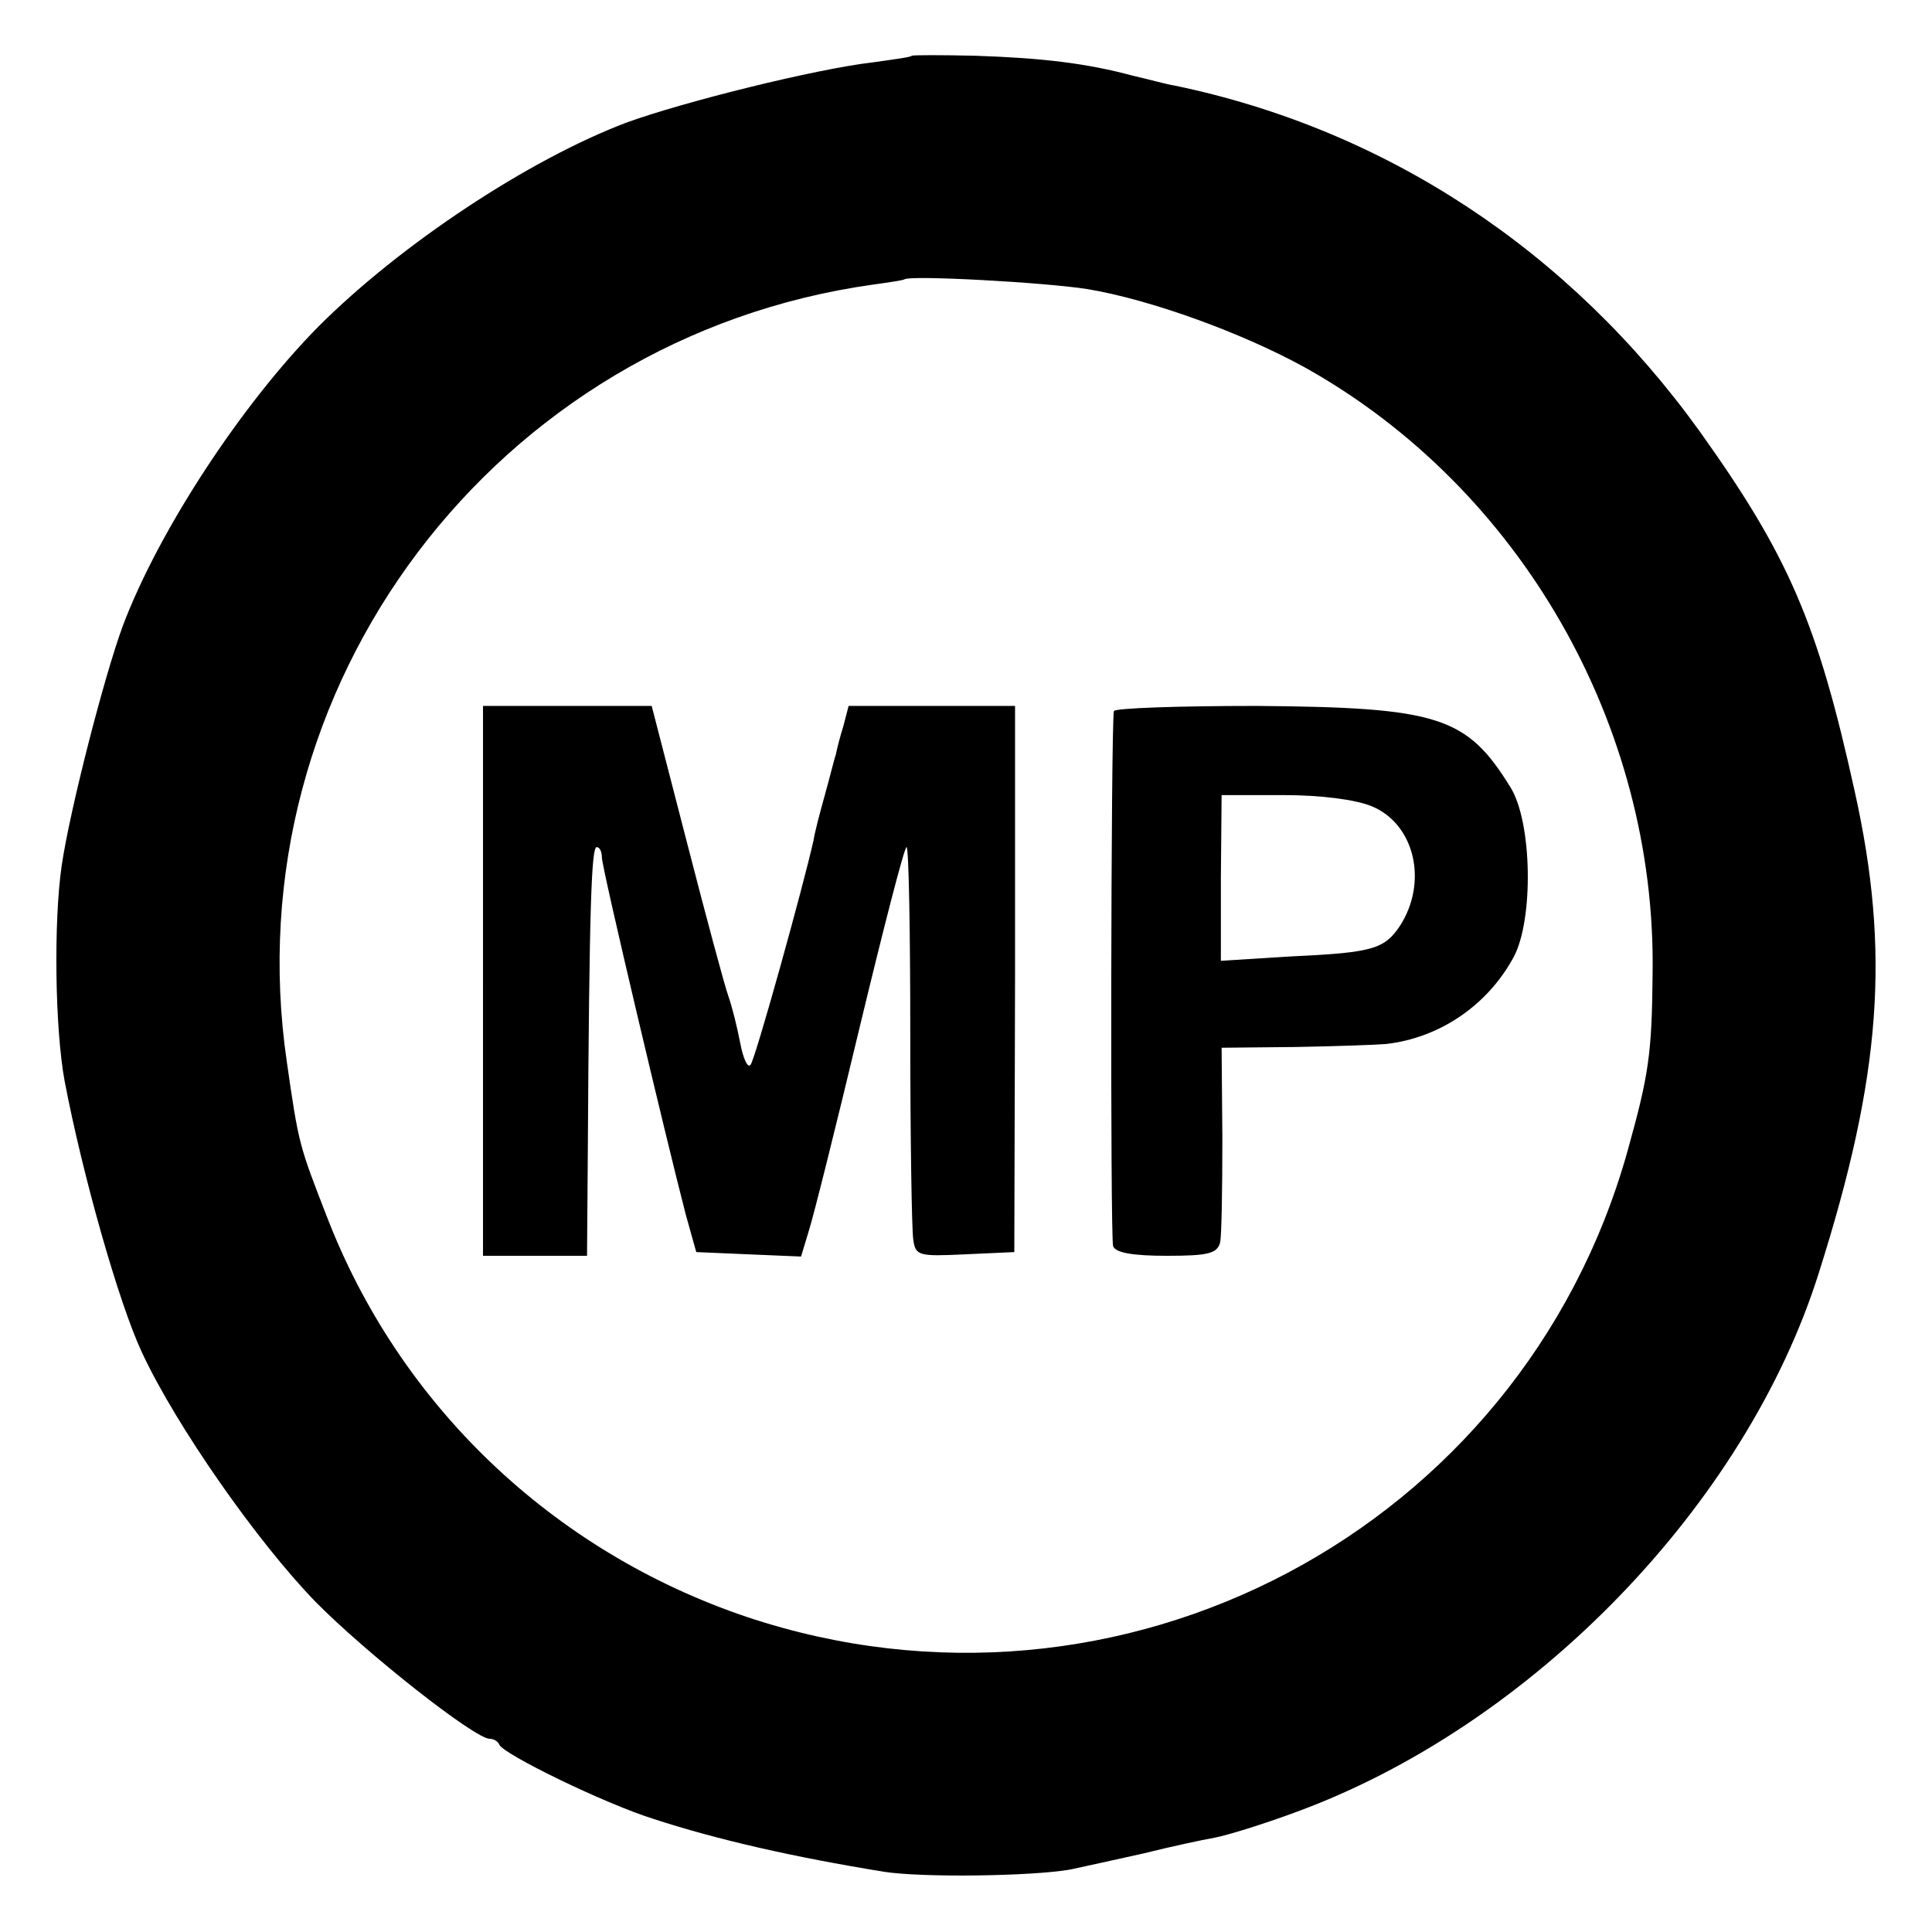 <?xml version="1.0" standalone="no"?>
<!DOCTYPE svg PUBLIC "-//W3C//DTD SVG 20010904//EN"
 "http://www.w3.org/TR/2001/REC-SVG-20010904/DTD/svg10.dtd">
<svg version="1.0" xmlns="http://www.w3.org/2000/svg"
 width="260pt" height="260pt" viewBox="0 0 260 260"
 preserveAspectRatio="xMidYMid meet">
<g transform="translate(0,260) scale(0.1,-0.1)"
fill="#000000" stroke="none">
<path d="M1227 2525 c-1 -2 -25 -5 -53 -9 -77 -9 -254 -53 -331 -81 -132 -50
-304 -164 -414 -274 -104 -105 -216 -276 -264 -404 -25 -68 -71 -247 -82 -322
-11 -76 -9 -220 4 -290 24 -126 73 -299 104 -365 46 -99 156 -256 234 -336 68
-69 214 -184 234 -184 5 0 11 -3 13 -8 6 -13 141 -79 208 -100 86 -28 187 -51
310 -71 52 -8 198 -6 250 3 19 4 64 14 100 22 36 9 78 18 95 21 16 3 65 18
108 34 318 116 607 414 705 727 84 265 96 431 48 647 -50 227 -89 317 -209
485 -175 243 -422 406 -707 465 -8 1 -33 8 -55 13 -63 17 -123 24 -213 27 -45
1 -83 1 -85 0z m236 -314 c85 -14 209 -59 294 -106 289 -162 472 -481 467
-815 -1 -109 -5 -136 -34 -240 -143 -509 -682 -794 -1185 -626 -261 88 -468
285 -566 541 -36 93 -37 94 -53 206 -74 505 281 975 789 1046 22 3 41 6 42 7
7 6 189 -4 246 -13z"/>
<path d="M650 1280 l0 -370 70 0 70 0 1 133 c2 340 5 417 12 417 4 0 7 -6 7
-14 0 -14 86 -377 113 -481 l14 -50 70 -3 71 -3 10 33 c6 18 37 142 69 276 32
133 60 242 63 242 3 0 5 -114 5 -253 0 -138 2 -262 4 -275 3 -22 7 -23 70 -20
l66 3 1 368 0 367 -112 0 -112 0 -7 -27 c-5 -16 -9 -32 -10 -38 -2 -5 -8 -30
-15 -55 -7 -25 -14 -52 -15 -60 -14 -63 -79 -297 -85 -303 -4 -5 -10 9 -14 30
-4 21 -11 49 -16 63 -5 14 -30 107 -56 208 l-47 182 -113 0 -114 0 0 -370z"/>
<path d="M1499 1643 c-4 -23 -5 -710 -1 -720 3 -9 27 -13 72 -13 56 0 68 3 72
18 2 9 3 72 3 140 l-1 122 100 1 c56 1 110 3 121 4 72 8 137 52 172 117 27 50
25 181 -4 228 -59 96 -97 108 -342 110 -105 0 -192 -3 -192 -7z m347 -128 c58
-24 76 -102 38 -161 -21 -31 -36 -36 -145 -41 l-96 -6 0 112 1 111 83 0 c51 0
97 -6 119 -15z"/>
</g>
</svg>
